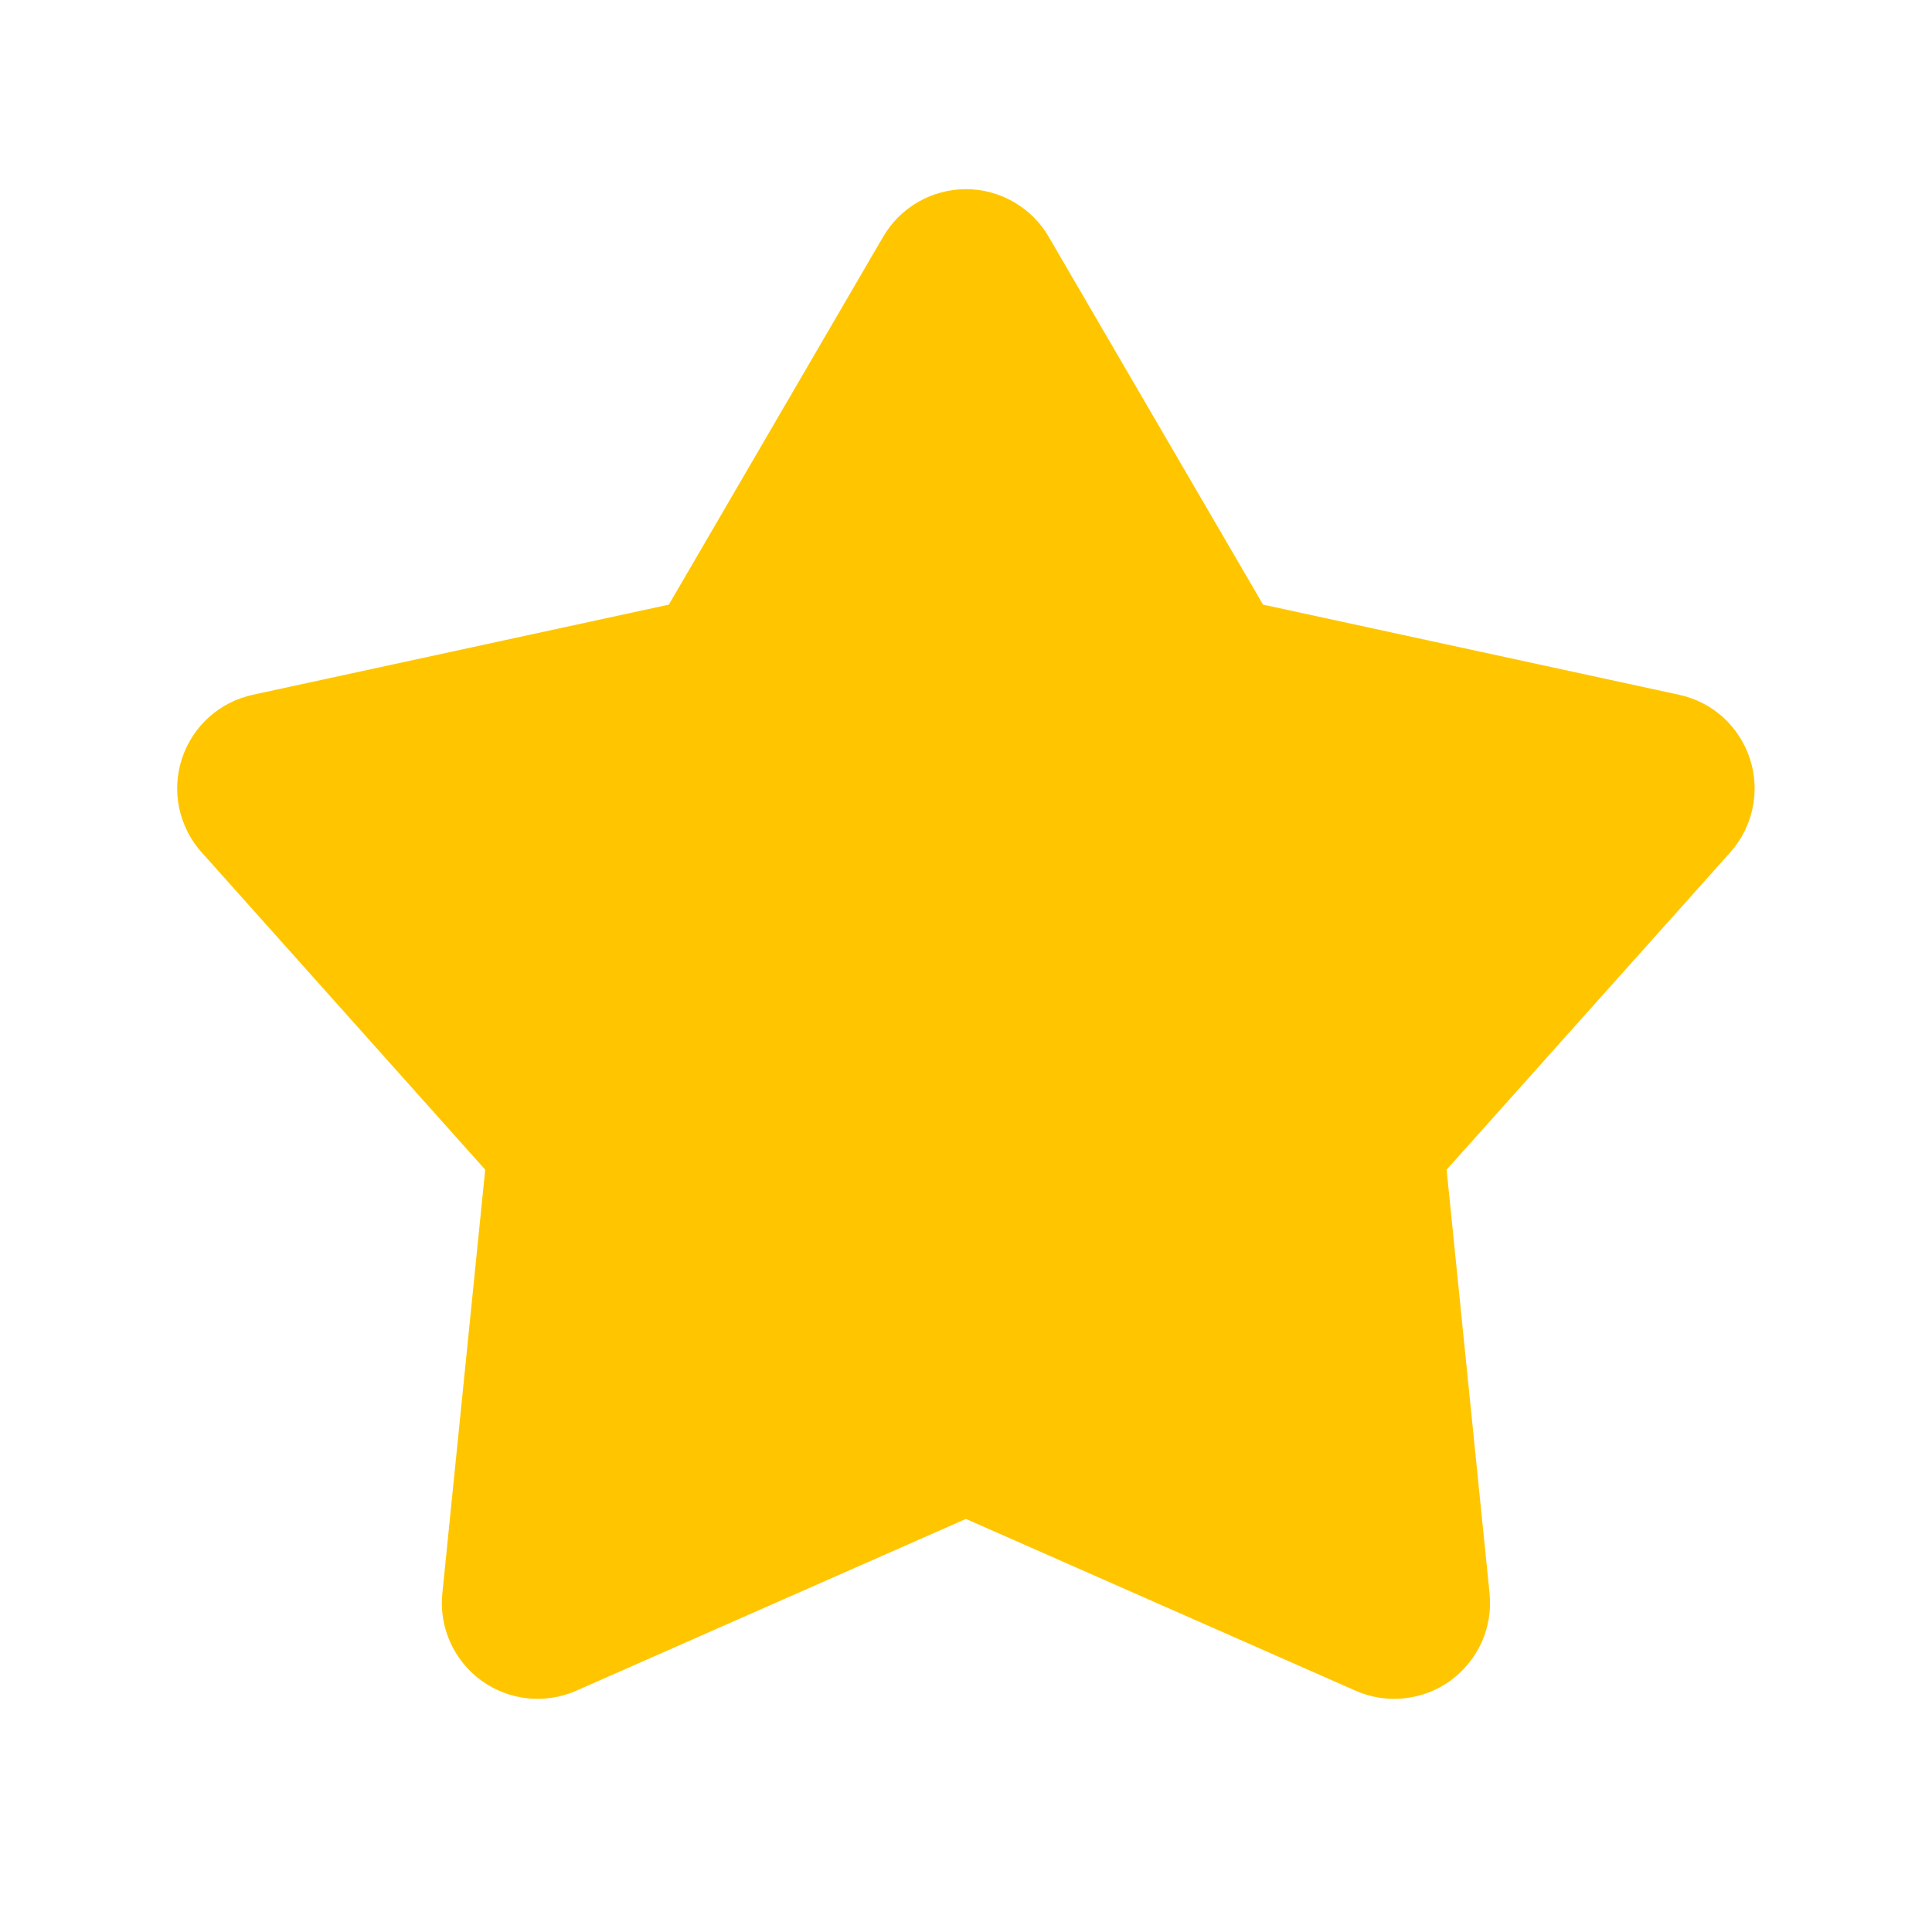 <svg width="21" height="21" viewBox="0 0 21 21" fill="none" xmlns="http://www.w3.org/2000/svg">
<g clip-path="url(#clip0_18001_3949)">
<path d="M9.599 2.574C9.691 2.416 9.822 2.286 9.98 2.195C10.138 2.104 10.317 2.056 10.499 2.056C10.681 2.056 10.861 2.104 11.018 2.195C11.176 2.286 11.308 2.416 11.399 2.574L13.729 6.572L18.252 7.552C18.43 7.591 18.595 7.675 18.73 7.797C18.864 7.92 18.965 8.075 19.021 8.248C19.078 8.421 19.087 8.606 19.05 8.784C19.012 8.963 18.929 9.128 18.808 9.264L15.724 12.714L16.191 17.319C16.209 17.5 16.18 17.683 16.106 17.849C16.031 18.015 15.914 18.159 15.767 18.267C15.62 18.374 15.447 18.44 15.265 18.46C15.084 18.479 14.901 18.451 14.734 18.377L10.499 16.51L6.264 18.377C6.098 18.451 5.915 18.479 5.733 18.46C5.552 18.44 5.379 18.374 5.232 18.267C5.084 18.159 4.968 18.015 4.893 17.849C4.819 17.683 4.789 17.5 4.808 17.319L5.274 12.714L2.191 9.264C2.07 9.129 1.986 8.963 1.948 8.785C1.911 8.607 1.92 8.422 1.977 8.248C2.033 8.075 2.134 7.92 2.269 7.797C2.404 7.675 2.569 7.591 2.747 7.552L7.27 6.572L9.599 2.574Z" fill="#FFC600"/>
</g>
<defs>
<clipPath id="clip0_18001_3949">
<rect width="20" height="20" fill="white" transform="translate(0.5 0.184)"/>
</clipPath>
</defs>
</svg>
